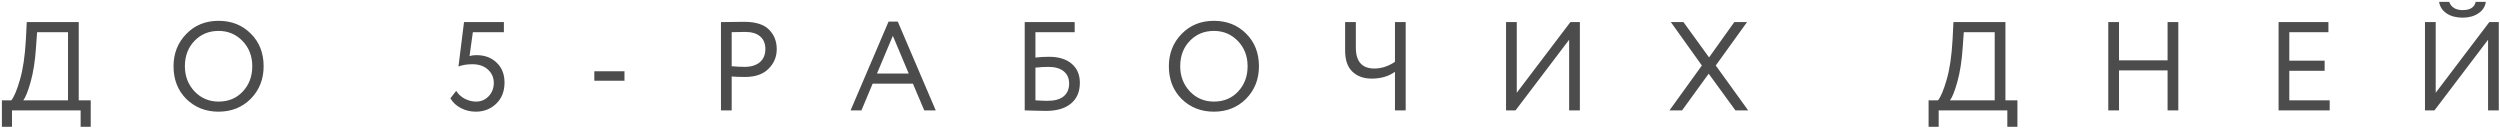 <?xml version="1.0" encoding="UTF-8"?> <svg xmlns="http://www.w3.org/2000/svg" width="317" height="17" viewBox="0 0 317 17" fill="none"> <path d="M1.52 16.08H0.24V12.72H1.44C1.792 12.272 2.155 11.403 2.528 10.112C2.912 8.821 3.163 7.131 3.28 5.04L3.392 2.8H9.984V12.72H11.504V16.08H10.224V14H1.52V16.08ZM4.704 4.08L4.56 6.08C4.453 7.733 4.224 9.184 3.872 10.432C3.541 11.605 3.232 12.368 2.944 12.72H8.624V4.08H4.704ZM22.004 8.4C22.004 6.779 22.542 5.413 23.62 4.304C24.697 3.195 26.062 2.64 27.716 2.64C29.358 2.64 30.718 3.179 31.796 4.256C32.884 5.333 33.428 6.715 33.428 8.4C33.428 10.043 32.884 11.419 31.796 12.528C30.708 13.616 29.348 14.16 27.716 14.16C26.084 14.16 24.718 13.621 23.62 12.544C22.542 11.467 22.004 10.085 22.004 8.4ZM23.444 8.4C23.444 9.659 23.854 10.725 24.676 11.6C25.497 12.453 26.51 12.88 27.716 12.88C28.974 12.88 29.998 12.453 30.788 11.6C31.588 10.747 31.988 9.68 31.988 8.4C31.988 7.12 31.577 6.053 30.756 5.2C29.934 4.347 28.921 3.92 27.716 3.92C26.489 3.92 25.47 4.341 24.66 5.184C23.849 6.027 23.444 7.099 23.444 8.4ZM58.133 8.432L58.837 2.8H63.893V4.08H59.957L59.541 7.104C59.797 7.029 60.095 6.992 60.437 6.992C61.471 6.992 62.319 7.312 62.981 7.952C63.642 8.581 63.973 9.419 63.973 10.464C63.973 11.584 63.621 12.48 62.917 13.152C62.213 13.824 61.349 14.16 60.325 14.16C59.663 14.16 59.039 14.011 58.453 13.712C57.866 13.413 57.418 12.997 57.109 12.464L57.845 11.52C58.101 11.936 58.458 12.267 58.917 12.512C59.386 12.757 59.866 12.88 60.357 12.88C60.997 12.88 61.53 12.656 61.957 12.208C62.394 11.749 62.613 11.184 62.613 10.512C62.613 9.829 62.362 9.264 61.861 8.816C61.37 8.368 60.714 8.144 59.893 8.144C59.221 8.144 58.634 8.24 58.133 8.432ZM79.183 10.24H75.359V9.04H79.183V10.24ZM92.778 9.696V14H91.418V2.8C91.865 2.8 92.34 2.795 92.841 2.784C93.343 2.773 93.844 2.768 94.346 2.768C95.817 2.768 96.874 3.099 97.513 3.76C98.164 4.411 98.49 5.237 98.49 6.24C98.49 7.211 98.138 8.043 97.433 8.736C96.751 9.419 95.759 9.76 94.457 9.76C93.775 9.76 93.215 9.739 92.778 9.696ZM94.474 4.048C94.281 4.048 93.716 4.059 92.778 4.08V8.4C93.45 8.453 93.993 8.48 94.409 8.48C95.231 8.48 95.876 8.283 96.346 7.888C96.815 7.483 97.049 6.928 97.049 6.224C97.049 5.531 96.831 4.997 96.394 4.624C95.967 4.24 95.327 4.048 94.474 4.048ZM109.229 14H107.853L112.669 2.736H113.837L118.653 14H117.197L115.757 10.608H110.653L109.229 14ZM115.229 9.328L113.213 4.544L111.197 9.328H115.229ZM129.934 14V2.8H136.27V4.08H131.294V7.296C131.86 7.232 132.43 7.2 133.006 7.2C134.244 7.2 135.204 7.493 135.886 8.08C136.58 8.667 136.926 9.472 136.926 10.496C136.926 11.637 136.548 12.517 135.79 13.136C135.044 13.755 133.988 14.064 132.622 14.064C132.398 14.064 131.892 14.053 131.102 14.032C130.953 14.032 130.782 14.027 130.59 14.016C130.409 14.016 130.265 14.011 130.158 14C130.062 14 129.988 14 129.934 14ZM132.926 8.48C132.436 8.48 131.892 8.512 131.294 8.576V12.72C131.881 12.763 132.393 12.784 132.83 12.784C133.726 12.784 134.404 12.597 134.862 12.224C135.332 11.84 135.566 11.296 135.566 10.592C135.566 9.931 135.337 9.413 134.878 9.04C134.43 8.667 133.78 8.48 132.926 8.48ZM148.211 8.4C148.211 6.779 148.75 5.413 149.827 4.304C150.905 3.195 152.27 2.64 153.923 2.64C155.566 2.64 156.926 3.179 158.003 4.256C159.091 5.333 159.635 6.715 159.635 8.4C159.635 10.043 159.091 11.419 158.003 12.528C156.915 13.616 155.555 14.16 153.923 14.16C152.291 14.16 150.926 13.621 149.827 12.544C148.75 11.467 148.211 10.085 148.211 8.4ZM149.651 8.4C149.651 9.659 150.062 10.725 150.883 11.6C151.705 12.453 152.718 12.88 153.923 12.88C155.182 12.88 156.206 12.453 156.995 11.6C157.795 10.747 158.195 9.68 158.195 8.4C158.195 7.12 157.785 6.053 156.963 5.2C156.142 4.347 155.129 3.92 153.923 3.92C152.697 3.92 151.678 4.341 150.867 5.184C150.057 6.027 149.651 7.099 149.651 8.4ZM176.881 2.8H178.241V14H176.881V9.104C176.081 9.68 175.095 9.968 173.921 9.968C172.929 9.968 172.124 9.68 171.505 9.104C170.876 8.528 170.561 7.627 170.561 6.4V2.8H171.921V6.032C171.921 7.803 172.705 8.688 174.273 8.688C175.169 8.688 176.039 8.405 176.881 7.84V2.8ZM198.967 5.04L192.167 14H190.967V2.8H192.327V11.76L199.127 2.8H200.327V14H198.967V5.04ZM219.91 2.8H221.526L217.558 8.304L221.67 14H220.054L216.662 9.344L213.286 14H211.686L215.798 8.304L211.862 2.8H213.462L216.71 7.28L219.91 2.8ZM245.825 16.08H244.545V12.72H245.745C246.097 12.272 246.46 11.403 246.833 10.112C247.217 8.821 247.468 7.131 247.585 5.04L247.697 2.8H254.289V12.72H255.809V16.08H254.529V14H245.825V16.08ZM249.009 4.08L248.865 6.08C248.758 7.733 248.529 9.184 248.177 10.432C247.846 11.605 247.537 12.368 247.249 12.72H252.929V4.08H249.009ZM276.209 14H274.849V8.928H268.689V14H267.329V2.8H268.689V7.648H274.849V2.8H276.209V14ZM295.404 14H288.924V2.8H295.244V4.08H290.284V7.696H294.764V8.976H290.284V12.72H295.404V14ZM315.487 5.04L308.687 14H307.487V2.8H308.847V11.76L315.647 2.8H316.847V14H315.487V5.04ZM309.279 0.24H310.559C310.815 0.933 311.386 1.28 312.271 1.28C313.21 1.28 313.759 0.933 313.919 0.24H315.199C315.124 0.837 314.81 1.323 314.255 1.696C313.711 2.059 313.05 2.24 312.271 2.24C311.45 2.24 310.767 2.059 310.223 1.696C309.69 1.333 309.375 0.848 309.279 0.24Z" fill="#4C4C4C"></path> </svg> 